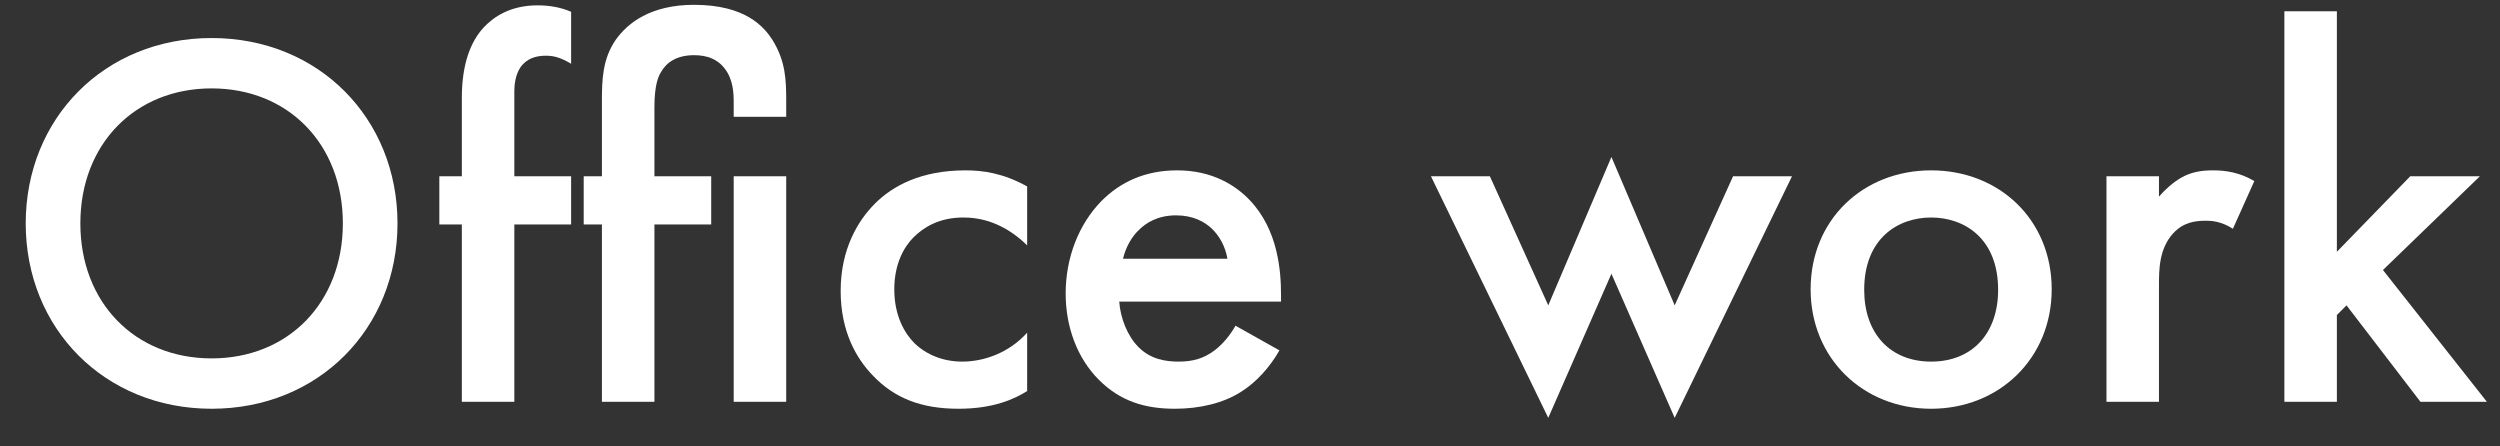 <svg width="56" height="10" viewBox="0 0 56 10" fill="none" xmlns="http://www.w3.org/2000/svg">
<rect x="0" y="0" width="56" height="10" fill="#333333" stroke="none"/>
<path d="M51.17 0.252H52.346V5.64L53.99 3.948H55.55L53.378 6.048L55.706 9H54.218L52.562 6.84L52.346 7.056V9H51.17V0.252Z" fill="white"/>
<path d="M47.185 9V3.948H48.361V4.404C48.493 4.248 48.685 4.08 48.853 3.984C49.081 3.852 49.309 3.816 49.573 3.816C49.861 3.816 50.173 3.864 50.497 4.056L50.017 5.124C49.753 4.956 49.537 4.944 49.417 4.944C49.165 4.944 48.913 4.98 48.685 5.22C48.361 5.568 48.361 6.048 48.361 6.384V9H47.185Z" fill="white"/>
<path d="M43.258 3.816C44.782 3.816 45.958 4.92 45.958 6.48C45.958 8.028 44.782 9.156 43.258 9.156C41.734 9.156 40.558 8.028 40.558 6.48C40.558 4.92 41.734 3.816 43.258 3.816ZM43.258 8.1C44.182 8.1 44.758 7.464 44.758 6.492C44.758 5.34 44.002 4.872 43.258 4.872C42.514 4.872 41.758 5.34 41.758 6.492C41.758 7.464 42.334 8.1 43.258 8.1Z" fill="white"/>
<path d="M32.053 3.948H33.373L34.681 6.84L36.096 3.516L37.513 6.84L38.821 3.948H40.141L37.513 9.36L36.096 6.132L34.681 9.36L32.053 3.948Z" fill="white"/>
<path d="M27.675 7.296L28.659 7.848C28.443 8.232 28.131 8.568 27.807 8.772C27.399 9.036 26.859 9.156 26.319 9.156C25.647 9.156 25.095 8.988 24.615 8.508C24.135 8.028 23.871 7.332 23.871 6.576C23.871 5.796 24.147 5.04 24.675 4.5C25.095 4.08 25.647 3.816 26.367 3.816C27.171 3.816 27.687 4.164 27.987 4.476C28.635 5.148 28.695 6.084 28.695 6.612V6.756H25.071C25.095 7.116 25.251 7.524 25.503 7.776C25.779 8.052 26.115 8.1 26.403 8.1C26.727 8.1 26.967 8.028 27.207 7.848C27.411 7.692 27.567 7.488 27.675 7.296ZM25.155 5.796H27.495C27.447 5.52 27.315 5.28 27.135 5.112C26.979 4.968 26.727 4.824 26.343 4.824C25.935 4.824 25.671 4.992 25.515 5.148C25.347 5.304 25.215 5.544 25.155 5.796Z" fill="white"/>
<path d="M23.008 4.176V5.496C22.468 4.968 21.939 4.872 21.579 4.872C21.027 4.872 20.68 5.1 20.463 5.316C20.247 5.532 20.032 5.916 20.032 6.48C20.032 7.068 20.259 7.464 20.488 7.692C20.752 7.944 21.123 8.1 21.555 8.1C22.035 8.1 22.599 7.908 23.008 7.452V8.76C22.72 8.94 22.252 9.156 21.471 9.156C20.631 9.156 20.032 8.916 19.552 8.412C19.192 8.04 18.831 7.44 18.831 6.516C18.831 5.568 19.227 4.932 19.599 4.56C19.995 4.164 20.631 3.816 21.628 3.816C22.012 3.816 22.468 3.876 23.008 4.176Z" fill="white"/>
<path d="M15.931 5.028H14.659V9H13.483V5.028H13.075V3.948H13.483V2.268C13.483 1.788 13.495 1.32 13.795 0.888C14.059 0.516 14.575 0.108 15.547 0.108C16.711 0.108 17.119 0.612 17.299 0.888C17.599 1.368 17.611 1.788 17.611 2.268V2.616H16.435V2.4C16.435 2.184 16.447 1.884 16.291 1.62C16.111 1.32 15.835 1.236 15.547 1.236C15.151 1.236 14.923 1.404 14.803 1.62C14.743 1.716 14.659 1.92 14.659 2.4V3.948H15.931V5.028ZM16.435 3.948H17.611V9H16.435V3.948Z" fill="white"/>
<path d="M12.793 5.028H11.521V9H10.345V5.028H9.841V3.948H10.345V2.196C10.345 1.416 10.549 0.924 10.837 0.612C11.053 0.384 11.425 0.12 12.037 0.12C12.289 0.12 12.541 0.156 12.793 0.264V1.428C12.553 1.284 12.397 1.248 12.229 1.248C12.085 1.248 11.869 1.272 11.713 1.44C11.653 1.5 11.521 1.68 11.521 2.04V3.948H12.793V5.028Z" fill="white"/>
<path d="M4.74 0.852C7.14 0.852 8.904 2.652 8.904 5.004C8.904 7.356 7.14 9.156 4.74 9.156C2.34 9.156 0.576 7.356 0.576 5.004C0.576 2.652 2.34 0.852 4.74 0.852ZM4.74 8.028C6.456 8.028 7.68 6.78 7.68 5.004C7.68 3.228 6.456 1.98 4.74 1.98C3.024 1.98 1.8 3.228 1.8 5.004C1.8 6.78 3.024 8.028 4.74 8.028Z" fill="white"/>
</svg>
